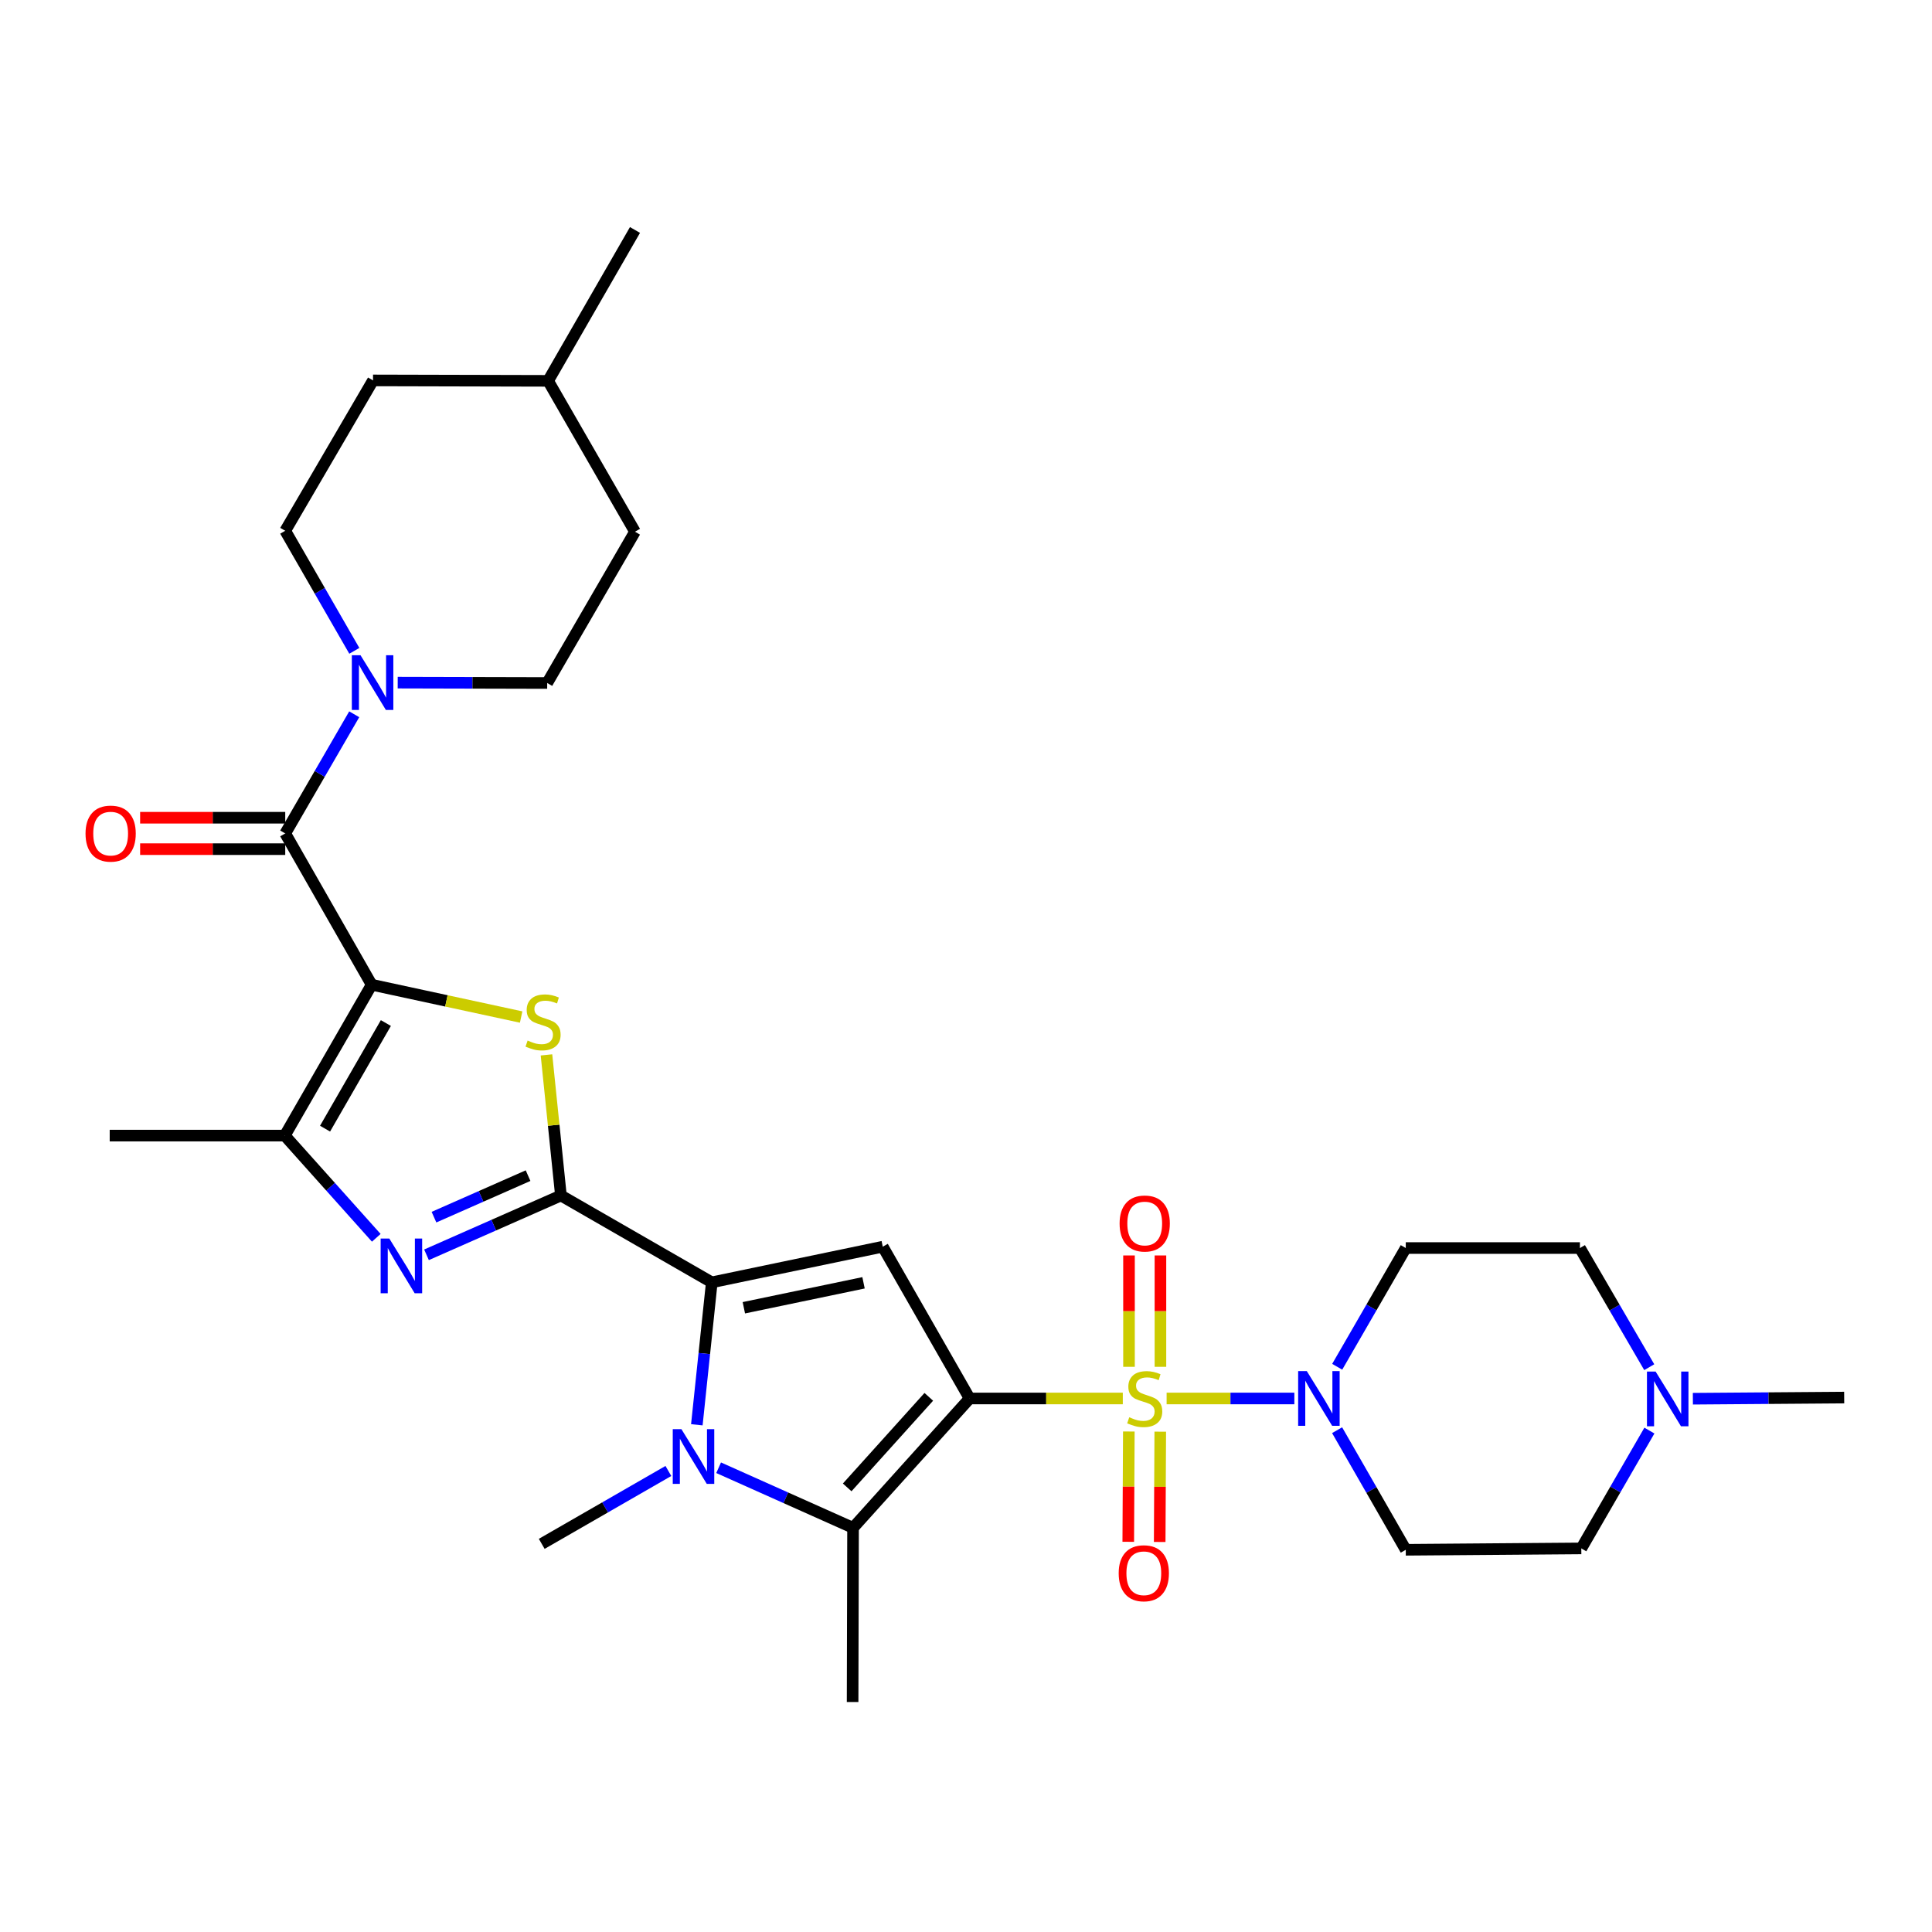 <?xml version='1.0' encoding='iso-8859-1'?>
<svg version='1.1' baseProfile='full'
              xmlns='http://www.w3.org/2000/svg'
                      xmlns:rdkit='http://www.rdkit.org/xml'
                      xmlns:xlink='http://www.w3.org/1999/xlink'
                  xml:space='preserve'
width='1000px' height='1000px' viewBox='0 0 1000 1000'>
<!-- END OF HEADER -->
<rect style='opacity:1.0;fill:#FFFFFF;stroke:none' width='1000' height='1000' x='0' y='0'> </rect>
<path class='bond-0' d='M 501.877,723.849 L 541.518,723.849' style='fill:none;fill-rule:evenodd;stroke:#000000;stroke-width:6px;stroke-linecap:butt;stroke-linejoin:miter;stroke-opacity:1' />
<path class='bond-0' d='M 541.518,723.849 L 581.159,723.849' style='fill:none;fill-rule:evenodd;stroke:#CCCC00;stroke-width:6px;stroke-linecap:butt;stroke-linejoin:miter;stroke-opacity:1' />
<path class='bond-5' d='M 501.877,723.849 L 456.916,645.286' style='fill:none;fill-rule:evenodd;stroke:#000000;stroke-width:6px;stroke-linecap:butt;stroke-linejoin:miter;stroke-opacity:1' />
<path class='bond-7' d='M 501.877,723.849 L 441.534,790.807' style='fill:none;fill-rule:evenodd;stroke:#000000;stroke-width:6px;stroke-linecap:butt;stroke-linejoin:miter;stroke-opacity:1' />
<path class='bond-7' d='M 480.742,723.002 L 438.502,769.873' style='fill:none;fill-rule:evenodd;stroke:#000000;stroke-width:6px;stroke-linecap:butt;stroke-linejoin:miter;stroke-opacity:1' />
<path class='bond-11' d='M 603.839,723.849 L 636.896,723.849' style='fill:none;fill-rule:evenodd;stroke:#CCCC00;stroke-width:6px;stroke-linecap:butt;stroke-linejoin:miter;stroke-opacity:1' />
<path class='bond-11' d='M 636.896,723.849 L 669.952,723.849' style='fill:none;fill-rule:evenodd;stroke:#0000FF;stroke-width:6px;stroke-linecap:butt;stroke-linejoin:miter;stroke-opacity:1' />
<path class='bond-13' d='M 600.639,707.463 L 600.639,678.641' style='fill:none;fill-rule:evenodd;stroke:#CCCC00;stroke-width:6px;stroke-linecap:butt;stroke-linejoin:miter;stroke-opacity:1' />
<path class='bond-13' d='M 600.639,678.641 L 600.639,649.82' style='fill:none;fill-rule:evenodd;stroke:#FF0000;stroke-width:6px;stroke-linecap:butt;stroke-linejoin:miter;stroke-opacity:1' />
<path class='bond-13' d='M 584.371,707.463 L 584.371,678.641' style='fill:none;fill-rule:evenodd;stroke:#CCCC00;stroke-width:6px;stroke-linecap:butt;stroke-linejoin:miter;stroke-opacity:1' />
<path class='bond-13' d='M 584.371,678.641 L 584.371,649.82' style='fill:none;fill-rule:evenodd;stroke:#FF0000;stroke-width:6px;stroke-linecap:butt;stroke-linejoin:miter;stroke-opacity:1' />
<path class='bond-14' d='M 584.282,740.946 L 584.134,769.492' style='fill:none;fill-rule:evenodd;stroke:#CCCC00;stroke-width:6px;stroke-linecap:butt;stroke-linejoin:miter;stroke-opacity:1' />
<path class='bond-14' d='M 584.134,769.492 L 583.985,798.039' style='fill:none;fill-rule:evenodd;stroke:#FF0000;stroke-width:6px;stroke-linecap:butt;stroke-linejoin:miter;stroke-opacity:1' />
<path class='bond-14' d='M 600.55,741.031 L 600.401,769.577' style='fill:none;fill-rule:evenodd;stroke:#CCCC00;stroke-width:6px;stroke-linecap:butt;stroke-linejoin:miter;stroke-opacity:1' />
<path class='bond-14' d='M 600.401,769.577 L 600.253,798.123' style='fill:none;fill-rule:evenodd;stroke:#FF0000;stroke-width:6px;stroke-linecap:butt;stroke-linejoin:miter;stroke-opacity:1' />
<path class='bond-1' d='M 192.372,509.697 L 231.057,518.055' style='fill:none;fill-rule:evenodd;stroke:#000000;stroke-width:6px;stroke-linecap:butt;stroke-linejoin:miter;stroke-opacity:1' />
<path class='bond-1' d='M 231.057,518.055 L 269.743,526.414' style='fill:none;fill-rule:evenodd;stroke:#CCCC00;stroke-width:6px;stroke-linecap:butt;stroke-linejoin:miter;stroke-opacity:1' />
<path class='bond-9' d='M 192.372,509.697 L 147.636,431.388' style='fill:none;fill-rule:evenodd;stroke:#000000;stroke-width:6px;stroke-linecap:butt;stroke-linejoin:miter;stroke-opacity:1' />
<path class='bond-33' d='M 192.372,509.697 L 147.41,587.781' style='fill:none;fill-rule:evenodd;stroke:#000000;stroke-width:6px;stroke-linecap:butt;stroke-linejoin:miter;stroke-opacity:1' />
<path class='bond-33' d='M 199.725,529.527 L 168.252,584.186' style='fill:none;fill-rule:evenodd;stroke:#000000;stroke-width:6px;stroke-linecap:butt;stroke-linejoin:miter;stroke-opacity:1' />
<path class='bond-2' d='M 290.329,618.788 L 368.421,663.741' style='fill:none;fill-rule:evenodd;stroke:#000000;stroke-width:6px;stroke-linecap:butt;stroke-linejoin:miter;stroke-opacity:1' />
<path class='bond-4' d='M 290.329,618.788 L 286.591,582.397' style='fill:none;fill-rule:evenodd;stroke:#000000;stroke-width:6px;stroke-linecap:butt;stroke-linejoin:miter;stroke-opacity:1' />
<path class='bond-4' d='M 286.591,582.397 L 282.853,546.006' style='fill:none;fill-rule:evenodd;stroke:#CCCC00;stroke-width:6px;stroke-linecap:butt;stroke-linejoin:miter;stroke-opacity:1' />
<path class='bond-8' d='M 290.329,618.788 L 255.544,634.136' style='fill:none;fill-rule:evenodd;stroke:#000000;stroke-width:6px;stroke-linecap:butt;stroke-linejoin:miter;stroke-opacity:1' />
<path class='bond-8' d='M 255.544,634.136 L 220.759,649.484' style='fill:none;fill-rule:evenodd;stroke:#0000FF;stroke-width:6px;stroke-linecap:butt;stroke-linejoin:miter;stroke-opacity:1' />
<path class='bond-8' d='M 273.326,608.51 L 248.977,619.253' style='fill:none;fill-rule:evenodd;stroke:#000000;stroke-width:6px;stroke-linecap:butt;stroke-linejoin:miter;stroke-opacity:1' />
<path class='bond-8' d='M 248.977,619.253 L 224.627,629.997' style='fill:none;fill-rule:evenodd;stroke:#0000FF;stroke-width:6px;stroke-linecap:butt;stroke-linejoin:miter;stroke-opacity:1' />
<path class='bond-3' d='M 368.421,663.741 L 456.916,645.286' style='fill:none;fill-rule:evenodd;stroke:#000000;stroke-width:6px;stroke-linecap:butt;stroke-linejoin:miter;stroke-opacity:1' />
<path class='bond-3' d='M 385.016,676.897 L 446.963,663.979' style='fill:none;fill-rule:evenodd;stroke:#000000;stroke-width:6px;stroke-linecap:butt;stroke-linejoin:miter;stroke-opacity:1' />
<path class='bond-31' d='M 368.421,663.741 L 364.552,700.602' style='fill:none;fill-rule:evenodd;stroke:#000000;stroke-width:6px;stroke-linecap:butt;stroke-linejoin:miter;stroke-opacity:1' />
<path class='bond-31' d='M 364.552,700.602 L 360.683,737.463' style='fill:none;fill-rule:evenodd;stroke:#0000FF;stroke-width:6px;stroke-linecap:butt;stroke-linejoin:miter;stroke-opacity:1' />
<path class='bond-6' d='M 371.96,759.702 L 406.747,775.255' style='fill:none;fill-rule:evenodd;stroke:#0000FF;stroke-width:6px;stroke-linecap:butt;stroke-linejoin:miter;stroke-opacity:1' />
<path class='bond-6' d='M 406.747,775.255 L 441.534,790.807' style='fill:none;fill-rule:evenodd;stroke:#000000;stroke-width:6px;stroke-linecap:butt;stroke-linejoin:miter;stroke-opacity:1' />
<path class='bond-23' d='M 345.953,761.373 L 313.175,780.234' style='fill:none;fill-rule:evenodd;stroke:#0000FF;stroke-width:6px;stroke-linecap:butt;stroke-linejoin:miter;stroke-opacity:1' />
<path class='bond-23' d='M 313.175,780.234 L 280.397,799.095' style='fill:none;fill-rule:evenodd;stroke:#000000;stroke-width:6px;stroke-linecap:butt;stroke-linejoin:miter;stroke-opacity:1' />
<path class='bond-24' d='M 441.534,790.807 L 441.308,880.965' style='fill:none;fill-rule:evenodd;stroke:#000000;stroke-width:6px;stroke-linecap:butt;stroke-linejoin:miter;stroke-opacity:1' />
<path class='bond-10' d='M 194.76,640.689 L 171.085,614.235' style='fill:none;fill-rule:evenodd;stroke:#0000FF;stroke-width:6px;stroke-linecap:butt;stroke-linejoin:miter;stroke-opacity:1' />
<path class='bond-10' d='M 171.085,614.235 L 147.41,587.781' style='fill:none;fill-rule:evenodd;stroke:#000000;stroke-width:6px;stroke-linecap:butt;stroke-linejoin:miter;stroke-opacity:1' />
<path class='bond-12' d='M 147.636,431.388 L 165.491,400.549' style='fill:none;fill-rule:evenodd;stroke:#000000;stroke-width:6px;stroke-linecap:butt;stroke-linejoin:miter;stroke-opacity:1' />
<path class='bond-12' d='M 165.491,400.549 L 183.346,369.711' style='fill:none;fill-rule:evenodd;stroke:#0000FF;stroke-width:6px;stroke-linecap:butt;stroke-linejoin:miter;stroke-opacity:1' />
<path class='bond-18' d='M 147.636,423.254 L 110.083,423.254' style='fill:none;fill-rule:evenodd;stroke:#000000;stroke-width:6px;stroke-linecap:butt;stroke-linejoin:miter;stroke-opacity:1' />
<path class='bond-18' d='M 110.083,423.254 L 72.53,423.254' style='fill:none;fill-rule:evenodd;stroke:#FF0000;stroke-width:6px;stroke-linecap:butt;stroke-linejoin:miter;stroke-opacity:1' />
<path class='bond-18' d='M 147.636,439.521 L 110.083,439.521' style='fill:none;fill-rule:evenodd;stroke:#000000;stroke-width:6px;stroke-linecap:butt;stroke-linejoin:miter;stroke-opacity:1' />
<path class='bond-18' d='M 110.083,439.521 L 72.53,439.521' style='fill:none;fill-rule:evenodd;stroke:#FF0000;stroke-width:6px;stroke-linecap:butt;stroke-linejoin:miter;stroke-opacity:1' />
<path class='bond-25' d='M 147.41,587.781 L 56.783,587.781' style='fill:none;fill-rule:evenodd;stroke:#000000;stroke-width:6px;stroke-linecap:butt;stroke-linejoin:miter;stroke-opacity:1' />
<path class='bond-16' d='M 692.137,707.441 L 709.88,676.711' style='fill:none;fill-rule:evenodd;stroke:#0000FF;stroke-width:6px;stroke-linecap:butt;stroke-linejoin:miter;stroke-opacity:1' />
<path class='bond-16' d='M 709.88,676.711 L 727.624,645.982' style='fill:none;fill-rule:evenodd;stroke:#000000;stroke-width:6px;stroke-linecap:butt;stroke-linejoin:miter;stroke-opacity:1' />
<path class='bond-17' d='M 692.088,740.266 L 709.856,771.217' style='fill:none;fill-rule:evenodd;stroke:#0000FF;stroke-width:6px;stroke-linecap:butt;stroke-linejoin:miter;stroke-opacity:1' />
<path class='bond-17' d='M 709.856,771.217 L 727.624,802.167' style='fill:none;fill-rule:evenodd;stroke:#000000;stroke-width:6px;stroke-linecap:butt;stroke-linejoin:miter;stroke-opacity:1' />
<path class='bond-19' d='M 205.85,353.328 L 244.538,353.424' style='fill:none;fill-rule:evenodd;stroke:#0000FF;stroke-width:6px;stroke-linecap:butt;stroke-linejoin:miter;stroke-opacity:1' />
<path class='bond-19' d='M 244.538,353.424 L 283.225,353.521' style='fill:none;fill-rule:evenodd;stroke:#000000;stroke-width:6px;stroke-linecap:butt;stroke-linejoin:miter;stroke-opacity:1' />
<path class='bond-20' d='M 183.397,336.869 L 165.517,305.801' style='fill:none;fill-rule:evenodd;stroke:#0000FF;stroke-width:6px;stroke-linecap:butt;stroke-linejoin:miter;stroke-opacity:1' />
<path class='bond-20' d='M 165.517,305.801 L 147.636,274.732' style='fill:none;fill-rule:evenodd;stroke:#000000;stroke-width:6px;stroke-linecap:butt;stroke-linejoin:miter;stroke-opacity:1' />
<path class='bond-15' d='M 853.728,740.469 L 836.103,770.961' style='fill:none;fill-rule:evenodd;stroke:#0000FF;stroke-width:6px;stroke-linecap:butt;stroke-linejoin:miter;stroke-opacity:1' />
<path class='bond-15' d='M 836.103,770.961 L 818.478,801.453' style='fill:none;fill-rule:evenodd;stroke:#000000;stroke-width:6px;stroke-linecap:butt;stroke-linejoin:miter;stroke-opacity:1' />
<path class='bond-29' d='M 876.228,723.975 L 915.386,723.677' style='fill:none;fill-rule:evenodd;stroke:#0000FF;stroke-width:6px;stroke-linecap:butt;stroke-linejoin:miter;stroke-opacity:1' />
<path class='bond-29' d='M 915.386,723.677 L 954.545,723.379' style='fill:none;fill-rule:evenodd;stroke:#000000;stroke-width:6px;stroke-linecap:butt;stroke-linejoin:miter;stroke-opacity:1' />
<path class='bond-32' d='M 853.65,707.656 L 835.707,676.819' style='fill:none;fill-rule:evenodd;stroke:#0000FF;stroke-width:6px;stroke-linecap:butt;stroke-linejoin:miter;stroke-opacity:1' />
<path class='bond-32' d='M 835.707,676.819 L 817.764,645.982' style='fill:none;fill-rule:evenodd;stroke:#000000;stroke-width:6px;stroke-linecap:butt;stroke-linejoin:miter;stroke-opacity:1' />
<path class='bond-21' d='M 727.624,645.982 L 817.764,645.982' style='fill:none;fill-rule:evenodd;stroke:#000000;stroke-width:6px;stroke-linecap:butt;stroke-linejoin:miter;stroke-opacity:1' />
<path class='bond-22' d='M 727.624,802.167 L 818.478,801.453' style='fill:none;fill-rule:evenodd;stroke:#000000;stroke-width:6px;stroke-linecap:butt;stroke-linejoin:miter;stroke-opacity:1' />
<path class='bond-26' d='M 283.225,353.521 L 328.666,275.211' style='fill:none;fill-rule:evenodd;stroke:#000000;stroke-width:6px;stroke-linecap:butt;stroke-linejoin:miter;stroke-opacity:1' />
<path class='bond-27' d='M 147.636,274.732 L 193.077,196.902' style='fill:none;fill-rule:evenodd;stroke:#000000;stroke-width:6px;stroke-linecap:butt;stroke-linejoin:miter;stroke-opacity:1' />
<path class='bond-34' d='M 328.666,275.211 L 283.704,197.128' style='fill:none;fill-rule:evenodd;stroke:#000000;stroke-width:6px;stroke-linecap:butt;stroke-linejoin:miter;stroke-opacity:1' />
<path class='bond-28' d='M 193.077,196.902 L 283.704,197.128' style='fill:none;fill-rule:evenodd;stroke:#000000;stroke-width:6px;stroke-linecap:butt;stroke-linejoin:miter;stroke-opacity:1' />
<path class='bond-30' d='M 283.704,197.128 L 328.666,119.035' style='fill:none;fill-rule:evenodd;stroke:#000000;stroke-width:6px;stroke-linecap:butt;stroke-linejoin:miter;stroke-opacity:1' />
<path  class='atom-1' d='M 584.505 733.569
Q 584.825 733.689, 586.145 734.249
Q 587.465 734.809, 588.905 735.169
Q 590.385 735.489, 591.825 735.489
Q 594.505 735.489, 596.065 734.209
Q 597.625 732.889, 597.625 730.609
Q 597.625 729.049, 596.825 728.089
Q 596.065 727.129, 594.865 726.609
Q 593.665 726.089, 591.665 725.489
Q 589.145 724.729, 587.625 724.009
Q 586.145 723.289, 585.065 721.769
Q 584.025 720.249, 584.025 717.689
Q 584.025 714.129, 586.425 711.929
Q 588.865 709.729, 593.665 709.729
Q 596.945 709.729, 600.665 711.289
L 599.745 714.369
Q 596.345 712.969, 593.785 712.969
Q 591.025 712.969, 589.505 714.129
Q 587.985 715.249, 588.025 717.209
Q 588.025 718.729, 588.785 719.649
Q 589.585 720.569, 590.705 721.089
Q 591.865 721.609, 593.785 722.209
Q 596.345 723.009, 597.865 723.809
Q 599.385 724.609, 600.465 726.249
Q 601.585 727.849, 601.585 730.609
Q 601.585 734.529, 598.945 736.649
Q 596.345 738.729, 591.985 738.729
Q 589.465 738.729, 587.545 738.169
Q 585.665 737.649, 583.425 736.729
L 584.505 733.569
' fill='#CCCC00'/>
<path  class='atom-5' d='M 273.092 538.586
Q 273.412 538.706, 274.732 539.266
Q 276.052 539.826, 277.492 540.186
Q 278.972 540.506, 280.412 540.506
Q 283.092 540.506, 284.652 539.226
Q 286.212 537.906, 286.212 535.626
Q 286.212 534.066, 285.412 533.106
Q 284.652 532.146, 283.452 531.626
Q 282.252 531.106, 280.252 530.506
Q 277.732 529.746, 276.212 529.026
Q 274.732 528.306, 273.652 526.786
Q 272.612 525.266, 272.612 522.706
Q 272.612 519.146, 275.012 516.946
Q 277.452 514.746, 282.252 514.746
Q 285.532 514.746, 289.252 516.306
L 288.332 519.386
Q 284.932 517.986, 282.372 517.986
Q 279.612 517.986, 278.092 519.146
Q 276.572 520.266, 276.612 522.226
Q 276.612 523.746, 277.372 524.666
Q 278.172 525.586, 279.292 526.106
Q 280.452 526.626, 282.372 527.226
Q 284.932 528.026, 286.452 528.826
Q 287.972 529.626, 289.052 531.266
Q 290.172 532.866, 290.172 535.626
Q 290.172 539.546, 287.532 541.666
Q 284.932 543.746, 280.572 543.746
Q 278.052 543.746, 276.132 543.186
Q 274.252 542.666, 272.012 541.746
L 273.092 538.586
' fill='#CCCC00'/>
<path  class='atom-7' d='M 352.699 739.729
L 361.979 754.729
Q 362.899 756.209, 364.379 758.889
Q 365.859 761.569, 365.939 761.729
L 365.939 739.729
L 369.699 739.729
L 369.699 768.049
L 365.819 768.049
L 355.859 751.649
Q 354.699 749.729, 353.459 747.529
Q 352.259 745.329, 351.899 744.649
L 351.899 768.049
L 348.219 768.049
L 348.219 739.729
L 352.699 739.729
' fill='#0000FF'/>
<path  class='atom-9' d='M 201.503 641.058
L 210.783 656.058
Q 211.703 657.538, 213.183 660.218
Q 214.663 662.898, 214.743 663.058
L 214.743 641.058
L 218.503 641.058
L 218.503 669.378
L 214.623 669.378
L 204.663 652.978
Q 203.503 651.058, 202.263 648.858
Q 201.063 646.658, 200.703 645.978
L 200.703 669.378
L 197.023 669.378
L 197.023 641.058
L 201.503 641.058
' fill='#0000FF'/>
<path  class='atom-12' d='M 676.403 709.689
L 685.683 724.689
Q 686.603 726.169, 688.083 728.849
Q 689.563 731.529, 689.643 731.689
L 689.643 709.689
L 693.403 709.689
L 693.403 738.009
L 689.523 738.009
L 679.563 721.609
Q 678.403 719.689, 677.163 717.489
Q 675.963 715.289, 675.603 714.609
L 675.603 738.009
L 671.923 738.009
L 671.923 709.689
L 676.403 709.689
' fill='#0000FF'/>
<path  class='atom-13' d='M 186.591 339.135
L 195.871 354.135
Q 196.791 355.615, 198.271 358.295
Q 199.751 360.975, 199.831 361.135
L 199.831 339.135
L 203.591 339.135
L 203.591 367.455
L 199.711 367.455
L 189.751 351.055
Q 188.591 349.135, 187.351 346.935
Q 186.151 344.735, 185.791 344.055
L 185.791 367.455
L 182.111 367.455
L 182.111 339.135
L 186.591 339.135
' fill='#0000FF'/>
<path  class='atom-14' d='M 579.505 633.283
Q 579.505 626.483, 582.865 622.683
Q 586.225 618.883, 592.505 618.883
Q 598.785 618.883, 602.145 622.683
Q 605.505 626.483, 605.505 633.283
Q 605.505 640.163, 602.105 644.083
Q 598.705 647.963, 592.505 647.963
Q 586.265 647.963, 582.865 644.083
Q 579.505 640.203, 579.505 633.283
M 592.505 644.763
Q 596.825 644.763, 599.145 641.883
Q 601.505 638.963, 601.505 633.283
Q 601.505 627.723, 599.145 624.923
Q 596.825 622.083, 592.505 622.083
Q 588.185 622.083, 585.825 624.883
Q 583.505 627.683, 583.505 633.283
Q 583.505 639.003, 585.825 641.883
Q 588.185 644.763, 592.505 644.763
' fill='#FF0000'/>
<path  class='atom-15' d='M 579.035 814.312
Q 579.035 807.512, 582.395 803.712
Q 585.755 799.912, 592.035 799.912
Q 598.315 799.912, 601.675 803.712
Q 605.035 807.512, 605.035 814.312
Q 605.035 821.192, 601.635 825.112
Q 598.235 828.992, 592.035 828.992
Q 585.795 828.992, 582.395 825.112
Q 579.035 821.232, 579.035 814.312
M 592.035 825.792
Q 596.355 825.792, 598.675 822.912
Q 601.035 819.992, 601.035 814.312
Q 601.035 808.752, 598.675 805.952
Q 596.355 803.112, 592.035 803.112
Q 587.715 803.112, 585.355 805.912
Q 583.035 808.712, 583.035 814.312
Q 583.035 820.032, 585.355 822.912
Q 587.715 825.792, 592.035 825.792
' fill='#FF0000'/>
<path  class='atom-16' d='M 856.944 709.915
L 866.224 724.915
Q 867.144 726.395, 868.624 729.075
Q 870.104 731.755, 870.184 731.915
L 870.184 709.915
L 873.944 709.915
L 873.944 738.235
L 870.064 738.235
L 860.104 721.835
Q 858.944 719.915, 857.704 717.715
Q 856.504 715.515, 856.144 714.835
L 856.144 738.235
L 852.464 738.235
L 852.464 709.915
L 856.944 709.915
' fill='#0000FF'/>
<path  class='atom-19' d='M 44.271 431.468
Q 44.271 424.668, 47.631 420.868
Q 50.991 417.068, 57.271 417.068
Q 63.551 417.068, 66.911 420.868
Q 70.271 424.668, 70.271 431.468
Q 70.271 438.348, 66.871 442.268
Q 63.471 446.148, 57.271 446.148
Q 51.031 446.148, 47.631 442.268
Q 44.271 438.388, 44.271 431.468
M 57.271 442.948
Q 61.591 442.948, 63.911 440.068
Q 66.271 437.148, 66.271 431.468
Q 66.271 425.908, 63.911 423.108
Q 61.591 420.268, 57.271 420.268
Q 52.951 420.268, 50.591 423.068
Q 48.271 425.868, 48.271 431.468
Q 48.271 437.188, 50.591 440.068
Q 52.951 442.948, 57.271 442.948
' fill='#FF0000'/>
</svg>
